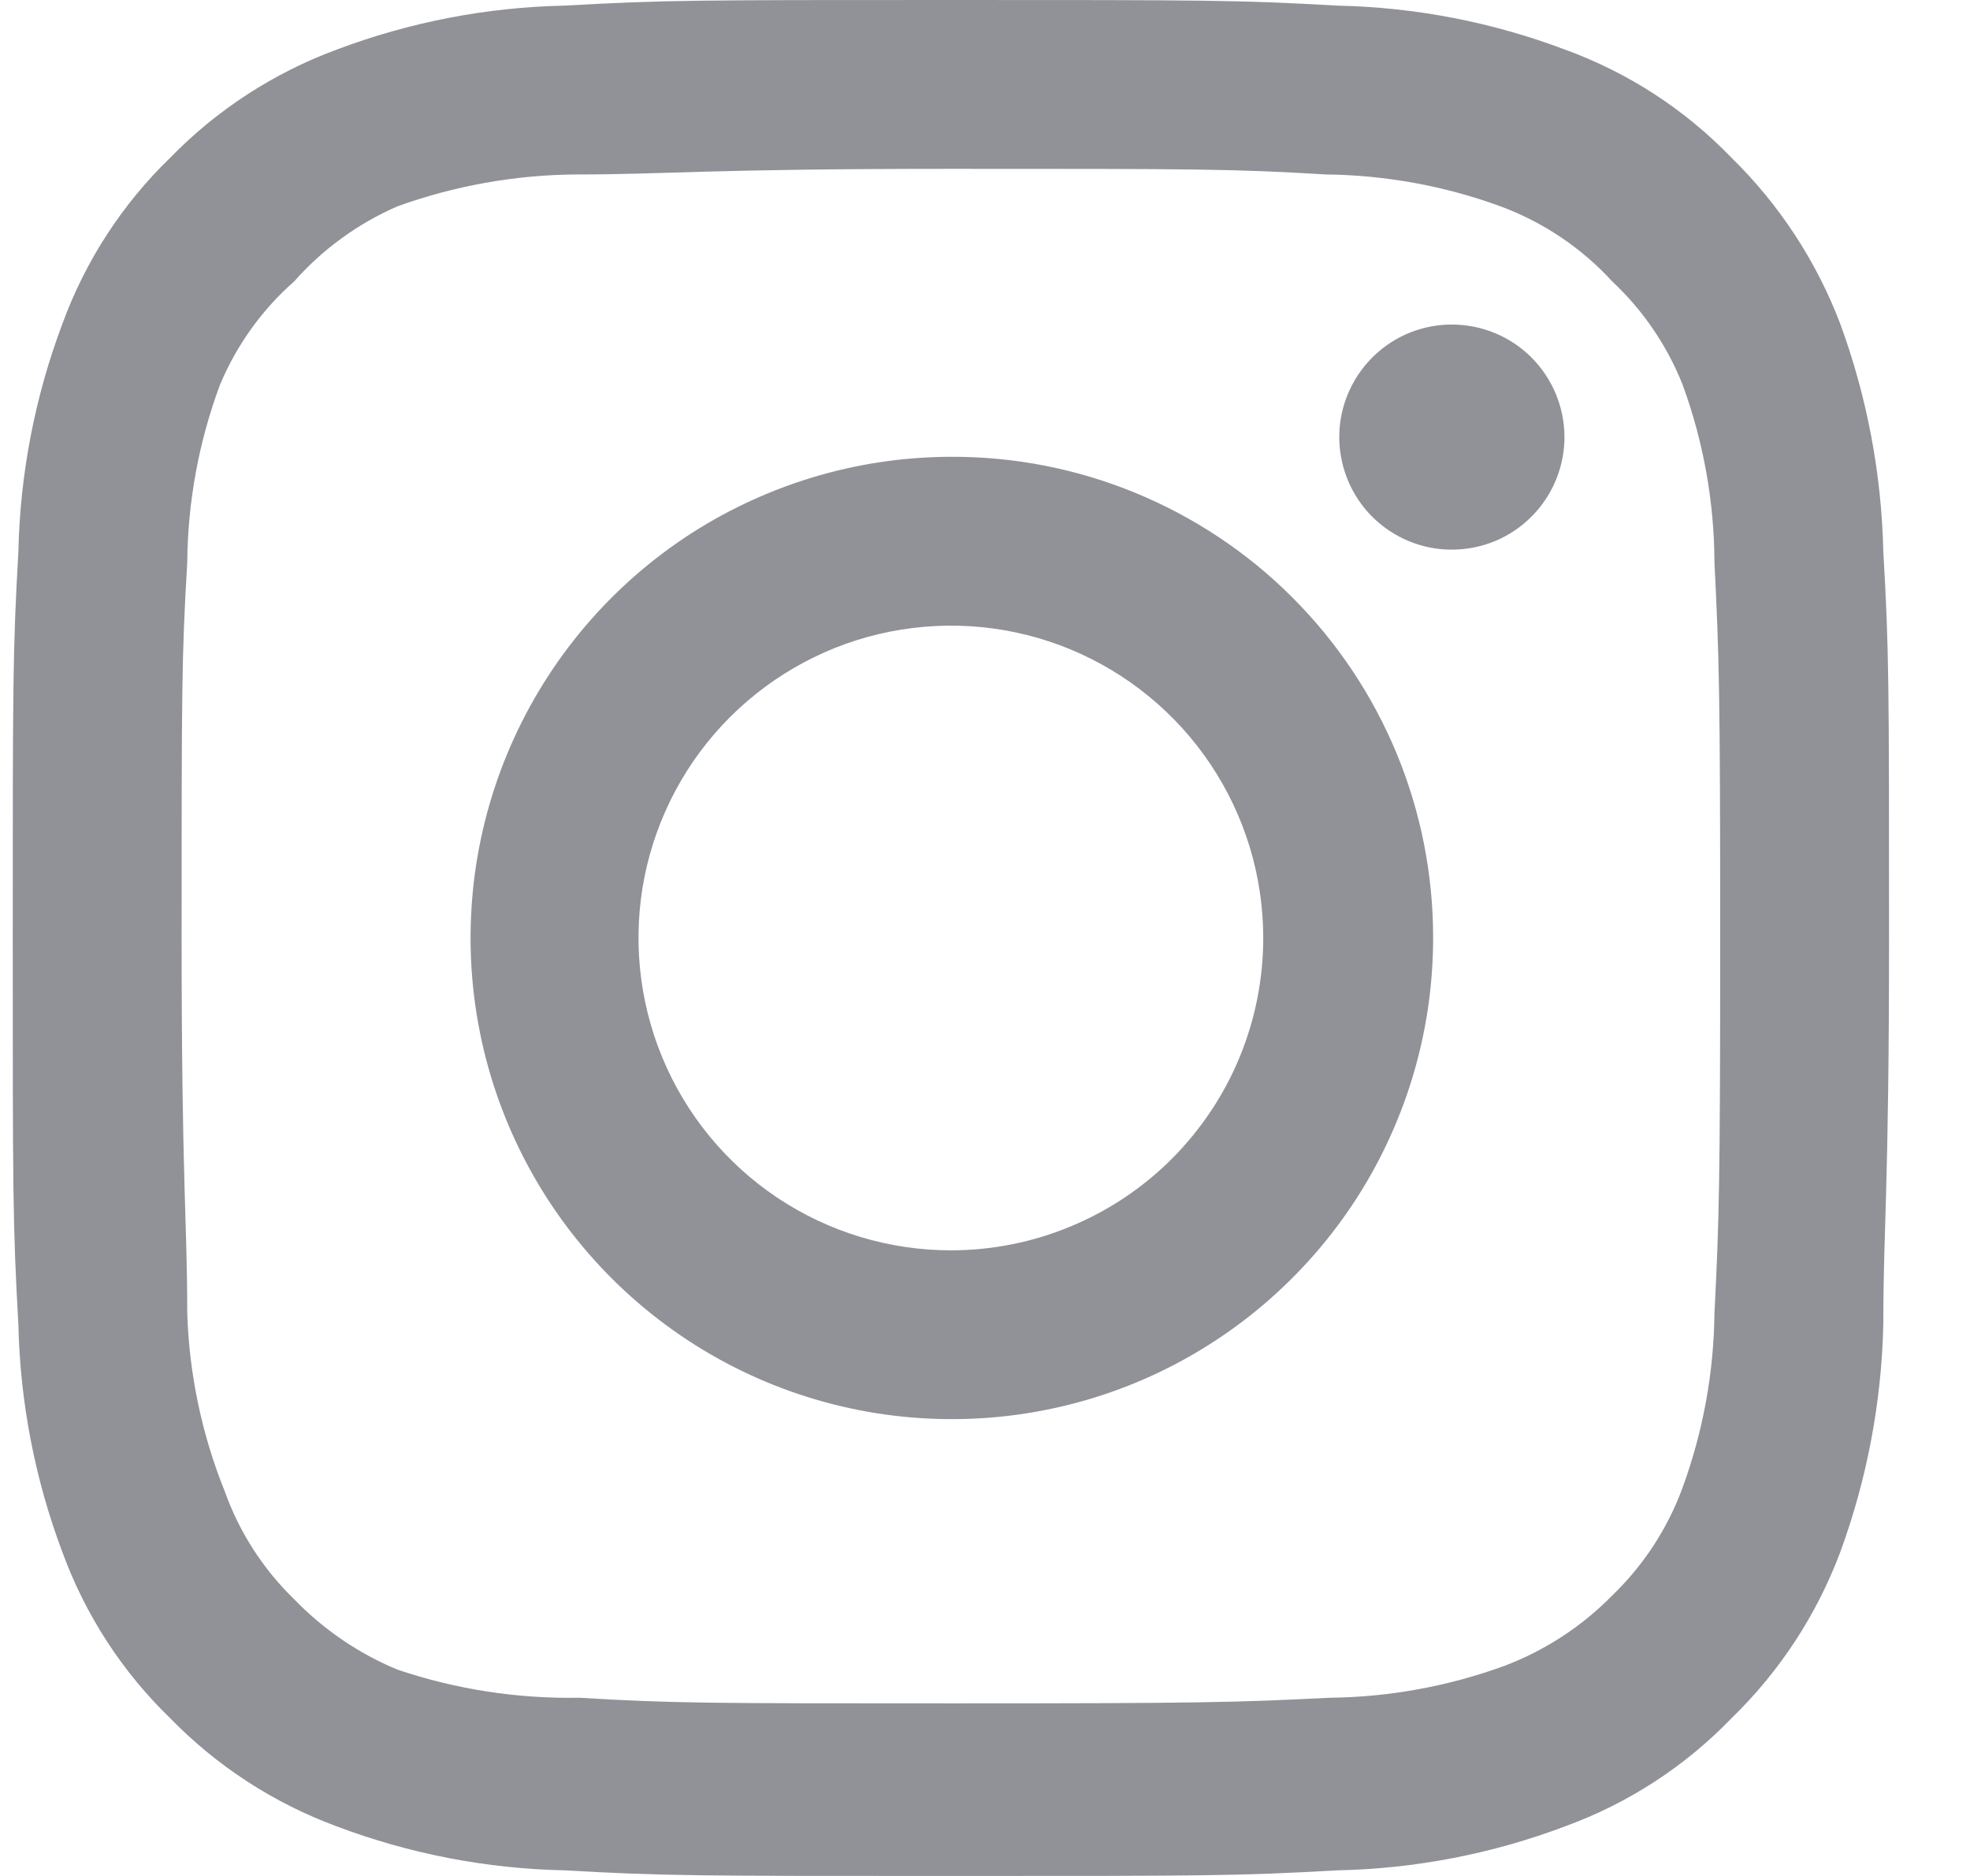 <svg width="21" height="20" viewBox="0 0 21 20" fill="none" xmlns="http://www.w3.org/2000/svg">
<path d="M15.476 3.46C15.239 3.46 15.007 3.53 14.81 3.662C14.613 3.794 14.459 3.982 14.368 4.201C14.277 4.42 14.253 4.661 14.3 4.894C14.346 5.127 14.46 5.341 14.628 5.509C14.796 5.676 15.01 5.791 15.242 5.837C15.475 5.883 15.716 5.859 15.936 5.769C16.155 5.678 16.342 5.524 16.474 5.327C16.606 5.129 16.677 4.897 16.677 4.66C16.677 4.342 16.55 4.037 16.325 3.811C16.1 3.586 15.795 3.46 15.476 3.46ZM20.076 5.88C20.057 5.05 19.902 4.229 19.616 3.45C19.362 2.783 18.966 2.179 18.456 1.68C17.961 1.167 17.356 0.774 16.686 0.53C15.909 0.236 15.087 0.077 14.257 0.06C13.197 -5.58794e-08 12.857 0 10.136 0C7.416 0 7.076 -5.58794e-08 6.016 0.06C5.186 0.077 4.364 0.236 3.586 0.53C2.918 0.777 2.313 1.17 1.816 1.68C1.304 2.175 0.911 2.78 0.666 3.45C0.373 4.227 0.214 5.049 0.196 5.88C0.136 6.94 0.136 7.28 0.136 10C0.136 12.72 0.136 13.06 0.196 14.12C0.214 14.951 0.373 15.773 0.666 16.55C0.911 17.22 1.304 17.825 1.816 18.32C2.313 18.83 2.918 19.223 3.586 19.47C4.364 19.764 5.186 19.923 6.016 19.94C7.076 20 7.416 20 10.136 20C12.857 20 13.197 20 14.257 19.94C15.087 19.923 15.909 19.764 16.686 19.47C17.356 19.226 17.961 18.833 18.456 18.32C18.969 17.823 19.365 17.218 19.616 16.55C19.902 15.771 20.057 14.95 20.076 14.12C20.076 13.06 20.137 12.72 20.137 10C20.137 7.28 20.137 6.94 20.076 5.88ZM18.276 14C18.269 14.635 18.154 15.264 17.936 15.86C17.777 16.295 17.52 16.688 17.186 17.01C16.862 17.34 16.47 17.596 16.037 17.76C15.44 17.978 14.811 18.093 14.177 18.1C13.177 18.15 12.806 18.16 10.177 18.16C7.546 18.16 7.176 18.16 6.176 18.1C5.517 18.112 4.861 18.011 4.236 17.8C3.822 17.628 3.448 17.373 3.136 17.05C2.805 16.729 2.551 16.335 2.396 15.9C2.152 15.295 2.017 14.652 1.996 14C1.996 13 1.936 12.63 1.936 10C1.936 7.37 1.936 7 1.996 6C2.001 5.351 2.119 4.708 2.346 4.1C2.523 3.678 2.793 3.302 3.136 3C3.44 2.656 3.816 2.383 4.236 2.2C4.846 1.98 5.488 1.865 6.136 1.86C7.136 1.86 7.506 1.8 10.136 1.8C12.767 1.8 13.136 1.8 14.136 1.86C14.771 1.867 15.4 1.982 15.996 2.2C16.451 2.369 16.859 2.643 17.186 3C17.514 3.307 17.77 3.683 17.936 4.1C18.159 4.709 18.274 5.352 18.276 6C18.326 7 18.337 7.37 18.337 10C18.337 12.63 18.326 13 18.276 14ZM10.136 4.87C9.122 4.872 8.131 5.175 7.289 5.739C6.447 6.304 5.791 7.106 5.404 8.044C5.017 8.981 4.917 10.012 5.116 11.007C5.315 12.001 5.805 12.915 6.523 13.631C7.24 14.347 8.154 14.835 9.149 15.032C10.144 15.229 11.175 15.127 12.112 14.739C13.049 14.35 13.849 13.692 14.413 12.849C14.976 12.006 15.277 11.014 15.277 10C15.278 9.325 15.146 8.657 14.888 8.033C14.63 7.409 14.251 6.843 13.773 6.366C13.296 5.889 12.728 5.512 12.104 5.255C11.48 4.998 10.811 4.867 10.136 4.87ZM10.136 13.33C9.478 13.33 8.834 13.135 8.286 12.769C7.739 12.403 7.312 11.883 7.06 11.274C6.808 10.666 6.742 9.996 6.87 9.35C6.999 8.704 7.316 8.111 7.782 7.645C8.248 7.18 8.841 6.862 9.487 6.734C10.133 6.606 10.802 6.671 11.411 6.923C12.019 7.176 12.539 7.602 12.905 8.15C13.271 8.698 13.466 9.341 13.466 10C13.466 10.437 13.38 10.87 13.213 11.274C13.046 11.678 12.8 12.045 12.491 12.355C12.182 12.664 11.815 12.909 11.411 13.076C11.007 13.244 10.574 13.33 10.136 13.33Z" fill="#909298"/>
</svg>
